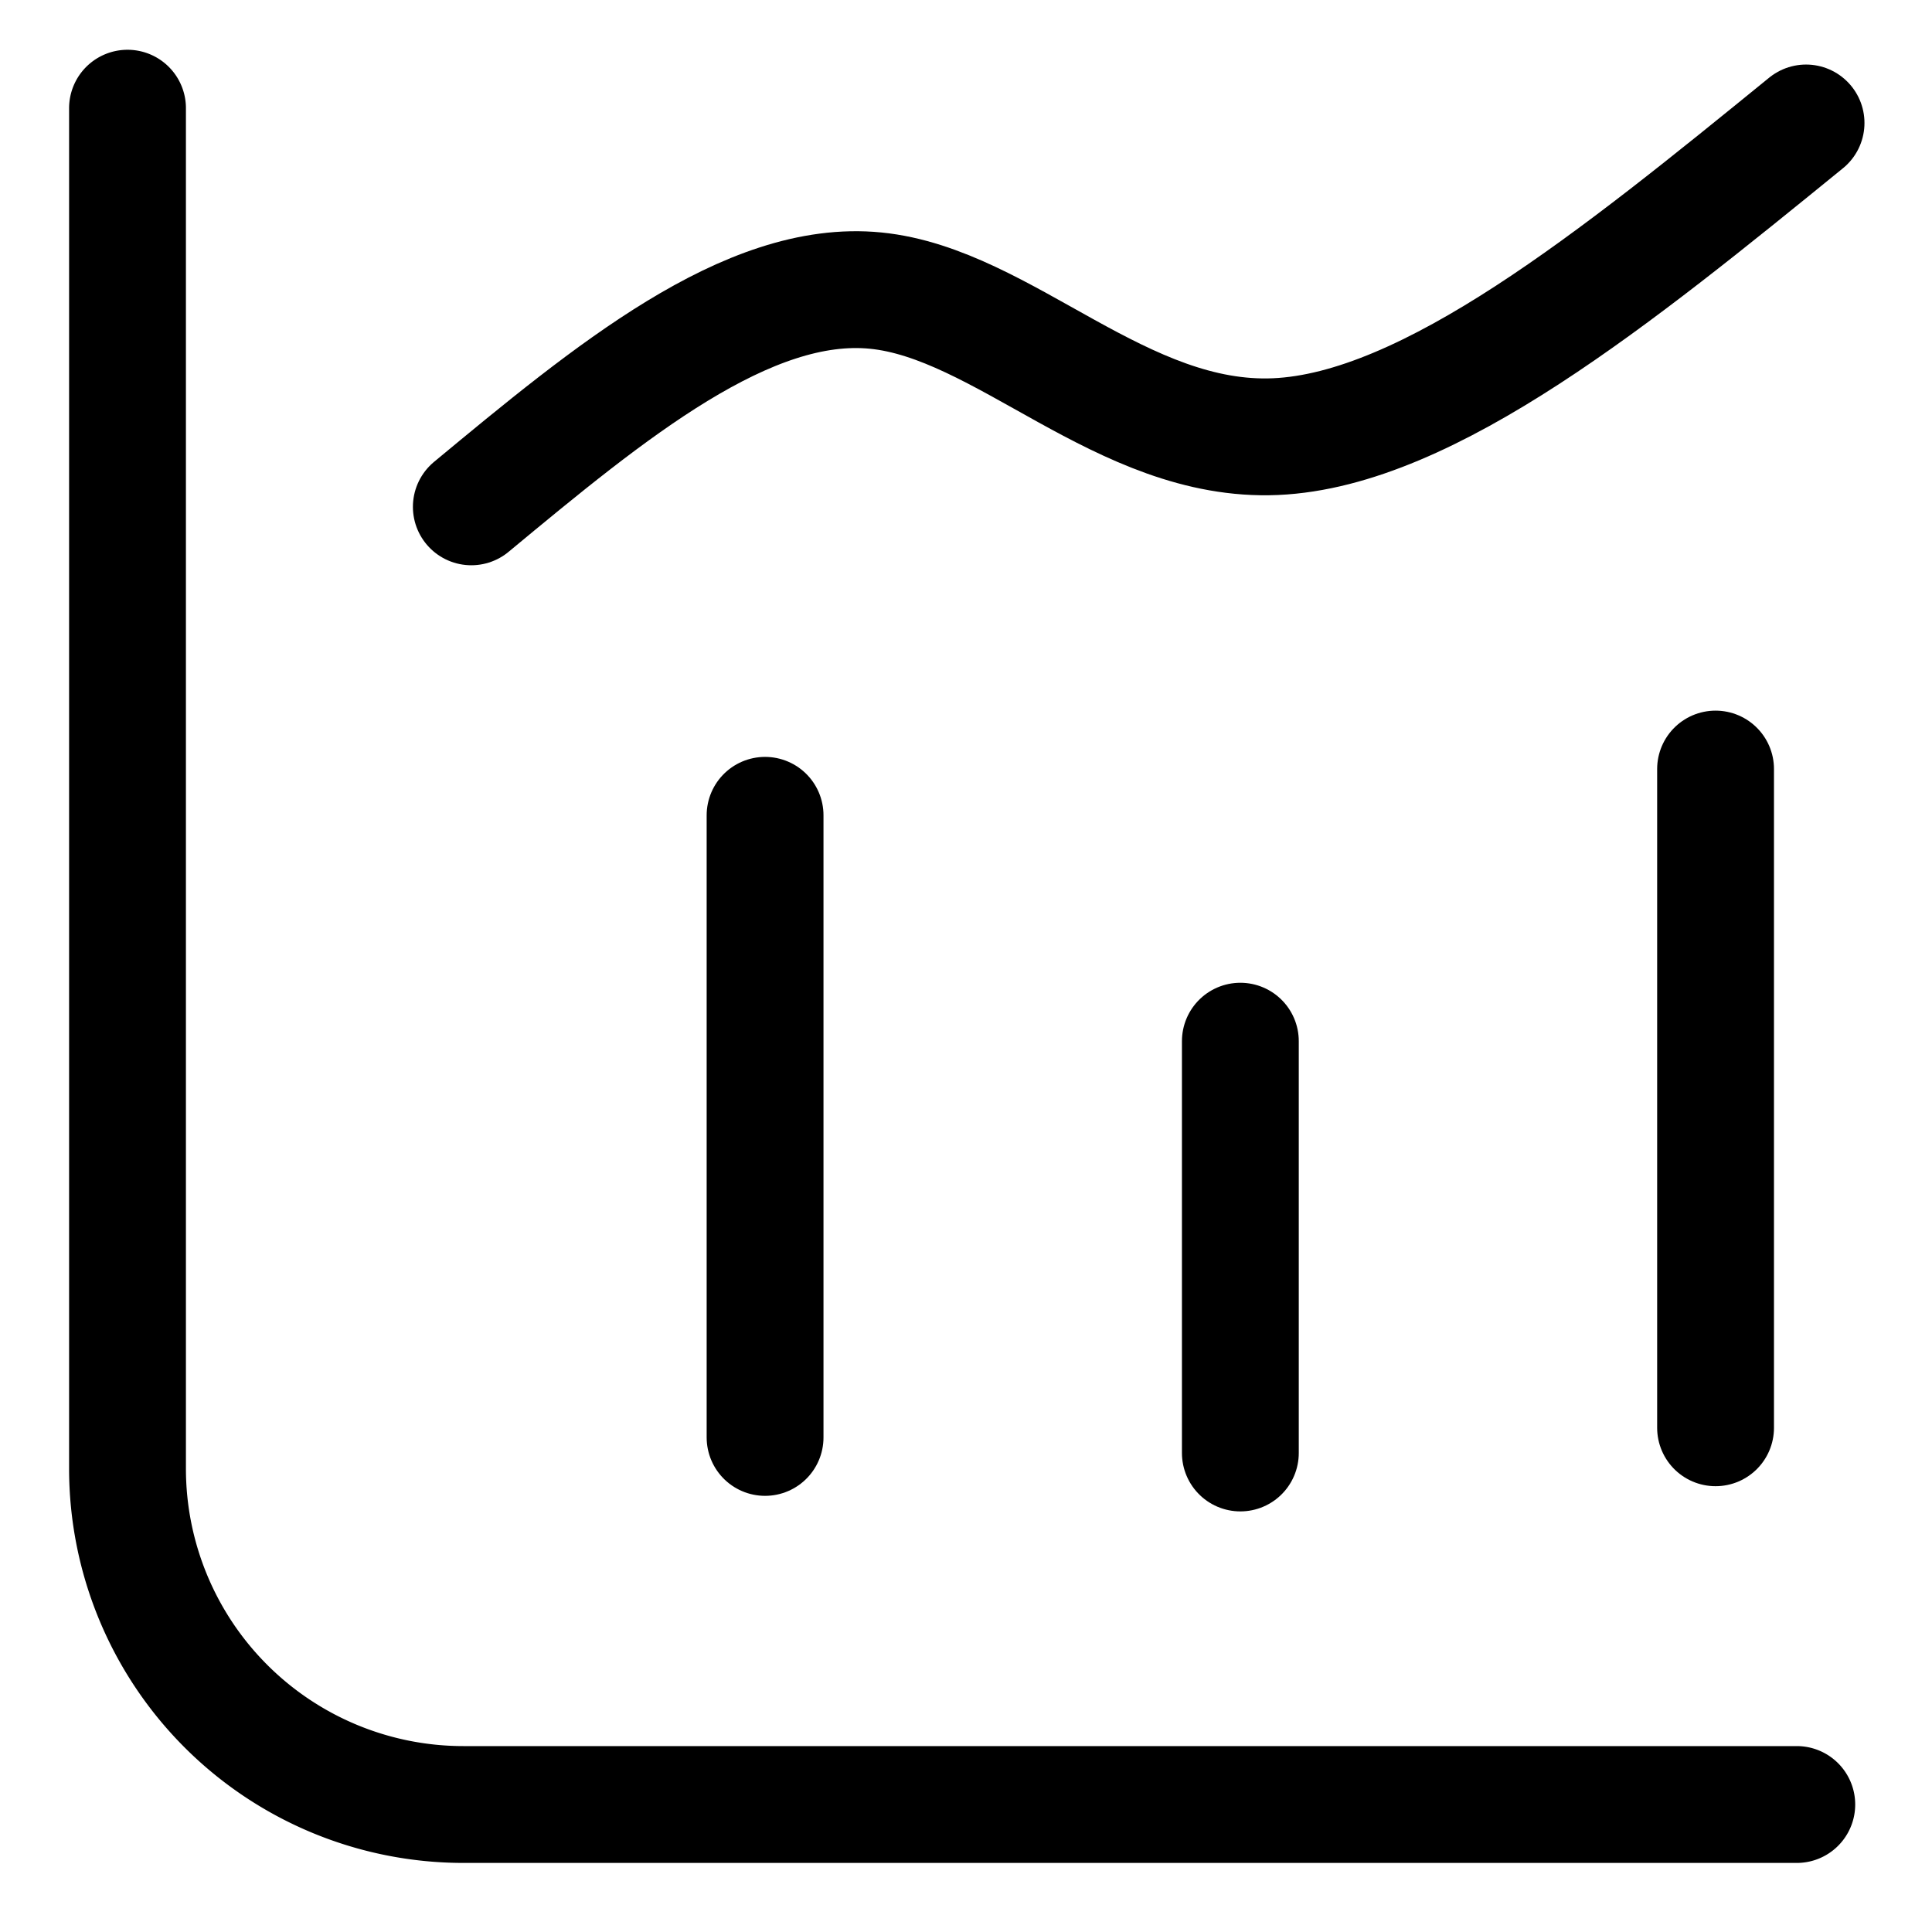 <?xml version="1.0" encoding="UTF-8" standalone="no"?>
<!-- Created with Inkscape (http://www.inkscape.org/) -->

<svg
   width="500"
   height="500"
   version="1.1"
   viewBox="0 0 132.29 132.29"
   xml:space="preserve"
   id="svg545"
   sodipodi:docname="Graph.svg"
   inkscape:version="1.2.2 (732a01da63, 2022-12-09)"
   xmlns:inkscape="http://www.inkscape.org/namespaces/inkscape"
   xmlns:sodipodi="http://sodipodi.sourceforge.net/DTD/sodipodi-0.dtd"
   xmlns="http://www.w3.org/2000/svg"
   xmlns:svg="http://www.w3.org/2000/svg"><defs
     id="defs549" /><sodipodi:namedview
     id="namedview547"
     pagecolor="#ffffff"
     bordercolor="#000000"
     borderopacity="0.25"
     inkscape:showpageshadow="2"
     inkscape:pageopacity="0.0"
     inkscape:pagecheckerboard="0"
     inkscape:deskcolor="#d1d1d1"
     showgrid="false"
     inkscape:zoom="1.71"
     inkscape:cx="248.53801"
     inkscape:cy="250.2924"
     inkscape:window-width="1920"
     inkscape:window-height="1009"
     inkscape:window-x="1912"
     inkscape:window-y="-8"
     inkscape:window-maximized="1"
     inkscape:current-layer="svg545" /><g
     fill="none"
     stroke="#000"
     stroke-linecap="round"
     stroke-linejoin="round"
     id="g543"
     style="stroke-width:8;stroke-dasharray:none"><path
       d="m8.731 7.408v93.152a23 23 45 0 0 23 23h91.3"
       stroke-width="5"
       style="paint-order:fill markers stroke;stroke-width:8;stroke-dasharray:none"
       id="path533" /><path
       d="m52.387 55.827v42.598"
       stroke-width="5"
       style="paint-order:fill markers stroke;stroke-width:8;stroke-dasharray:none"
       id="path535" /><path
       d="m117.47 52.659v45.105"
       stroke-width="5.145"
       style="paint-order:fill markers stroke;stroke-width:8;stroke-dasharray:none"
       id="path537" /><path
       d="m84.931 71.293v28.197"
       stroke-width="4.068"
       style="paint-order:fill markers stroke;stroke-width:8;stroke-dasharray:none"
       id="path539" /><path
       d="m32.273 34.705c9.457-7.84 18.914-15.68 27.691-14.806s16.872 10.459 27.376 9.998 23.415-10.969 36.326-21.477"
       stroke-width="5"
       style="paint-order:fill markers stroke;stroke-width:8;stroke-dasharray:none"
       id="path541" /></g></svg>
